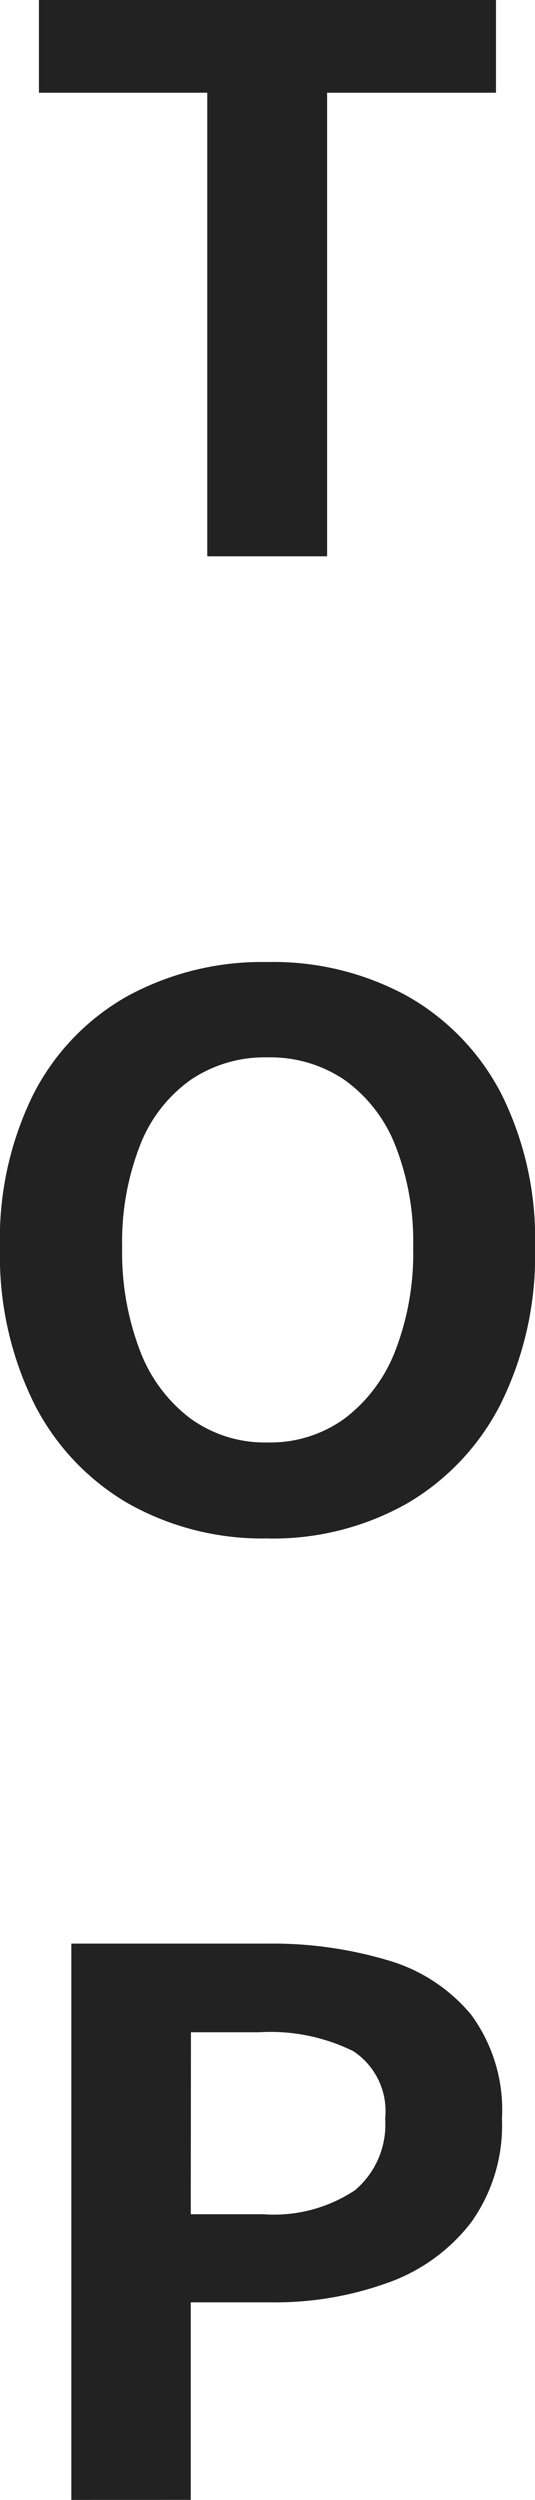 <svg xmlns="http://www.w3.org/2000/svg" width="12" height="56" viewBox="0 0 12 56">
  <path id="top" d="M-.976-.132V-10.517H-4.752v-2.077H5.5v2.077H1.712V-.132Zm1.351,22a6.126,6.126,0,0,1-3.126-.784,5.41,5.41,0,0,1-2.114-2.247,7.471,7.471,0,0,1-.76-3.485,7.286,7.286,0,0,1,.76-3.457A5.26,5.26,0,0,1-2.751,9.711,6.318,6.318,0,0,1,.375,8.956a6.264,6.264,0,0,1,3.133.761A5.326,5.326,0,0,1,5.615,11.9a7.245,7.245,0,0,1,.76,3.451,7.47,7.47,0,0,1-.76,3.485,5.425,5.425,0,0,1-2.107,2.247A6.116,6.116,0,0,1,.375,21.869Zm0-2.15a2.844,2.844,0,0,0,1.732-.538,3.464,3.464,0,0,0,1.135-1.518,6.046,6.046,0,0,0,.4-2.31,5.867,5.867,0,0,0-.4-2.287A3.275,3.275,0,0,0,2.107,11.6a2.96,2.96,0,0,0-1.732-.508,2.962,2.962,0,0,0-1.73.508,3.225,3.225,0,0,0-1.13,1.465,5.96,5.96,0,0,0-.4,2.287,6.142,6.142,0,0,0,.4,2.31,3.411,3.411,0,0,0,1.13,1.518A2.845,2.845,0,0,0,.375,19.718Zm-4.4,23.688V30.944h4.4a9.035,9.035,0,0,1,2.677.367A3.8,3.8,0,0,1,4.94,32.533a3.593,3.593,0,0,1,.694,2.332,3.736,3.736,0,0,1-.692,2.325,4.073,4.073,0,0,1-1.868,1.351,7.433,7.433,0,0,1-2.62.439h-1.8v4.425Zm2.679-6.4H.276a3.287,3.287,0,0,0,2.06-.537,1.925,1.925,0,0,0,.678-1.606A1.608,1.608,0,0,0,2.3,33.354,4.2,4.2,0,0,0,.19,32.93H-1.342Z" transform="translate(5.625 12.594)" fill="#222"/>
</svg>
